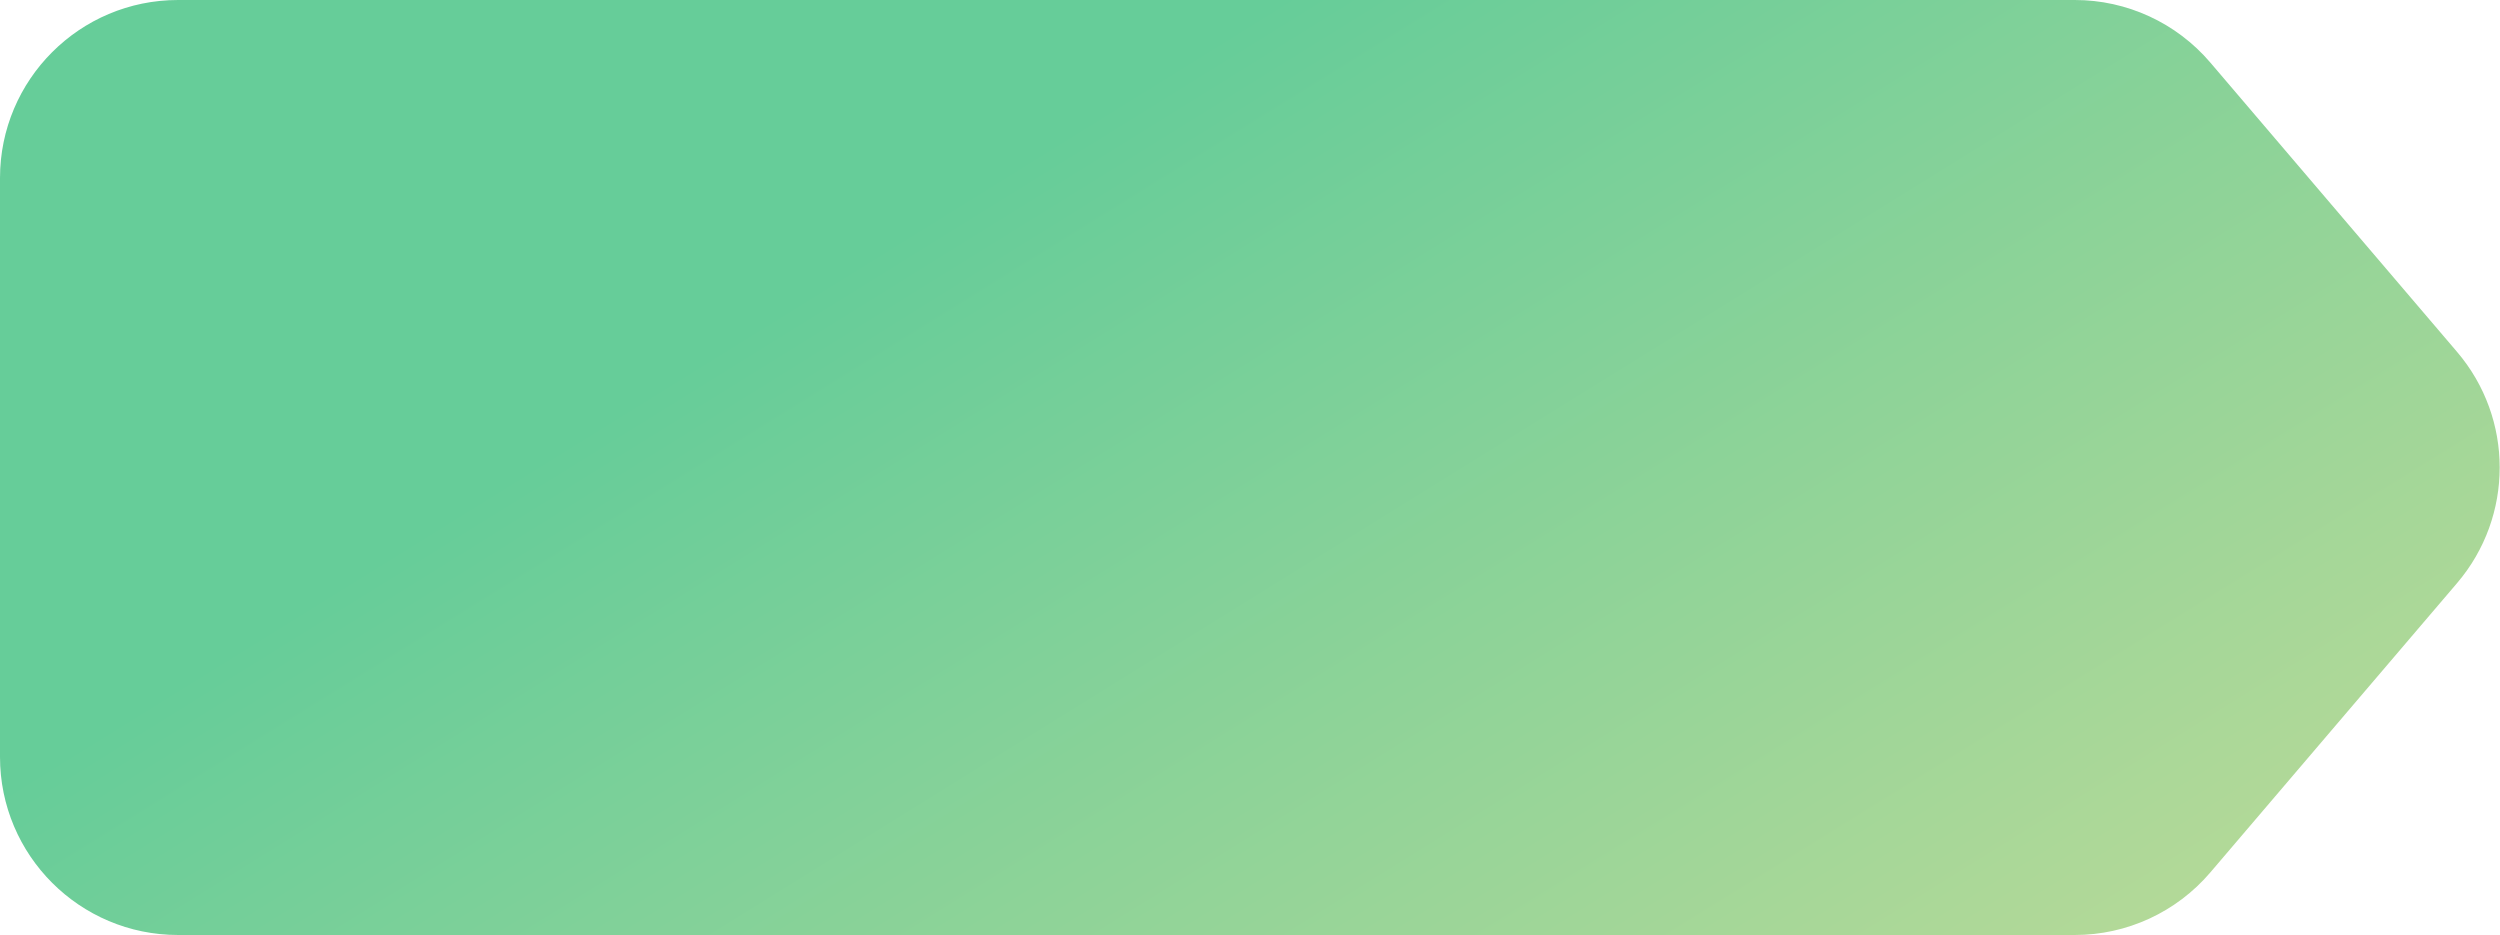 <?xml version="1.0" encoding="UTF-8"?> <svg xmlns="http://www.w3.org/2000/svg" width="2246" height="840" viewBox="0 0 2246 840" fill="none"> <path opacity="0.6" d="M0 160C0 71.634 71.634 0 160 0H1863.99C1910.84 0 1955.33 20.532 1985.73 56.178L2207.46 316.179C2258.47 375.994 2258.47 464.006 2207.46 523.822L1985.73 783.822C1955.33 819.468 1910.84 840 1863.99 840H160C71.635 840 0 768.366 0 680V160Z" fill="url(#paint0_linear_410_3425)"></path> <defs> <linearGradient id="paint0_linear_410_3425" x1="1148" y1="-5.0252e-05" x2="2323.54" y2="1894.93" gradientUnits="userSpaceOnUse"> <stop stop-color="#00AB55"></stop> <stop offset="1" stop-color="#FFD451"></stop> </linearGradient> </defs> </svg> 